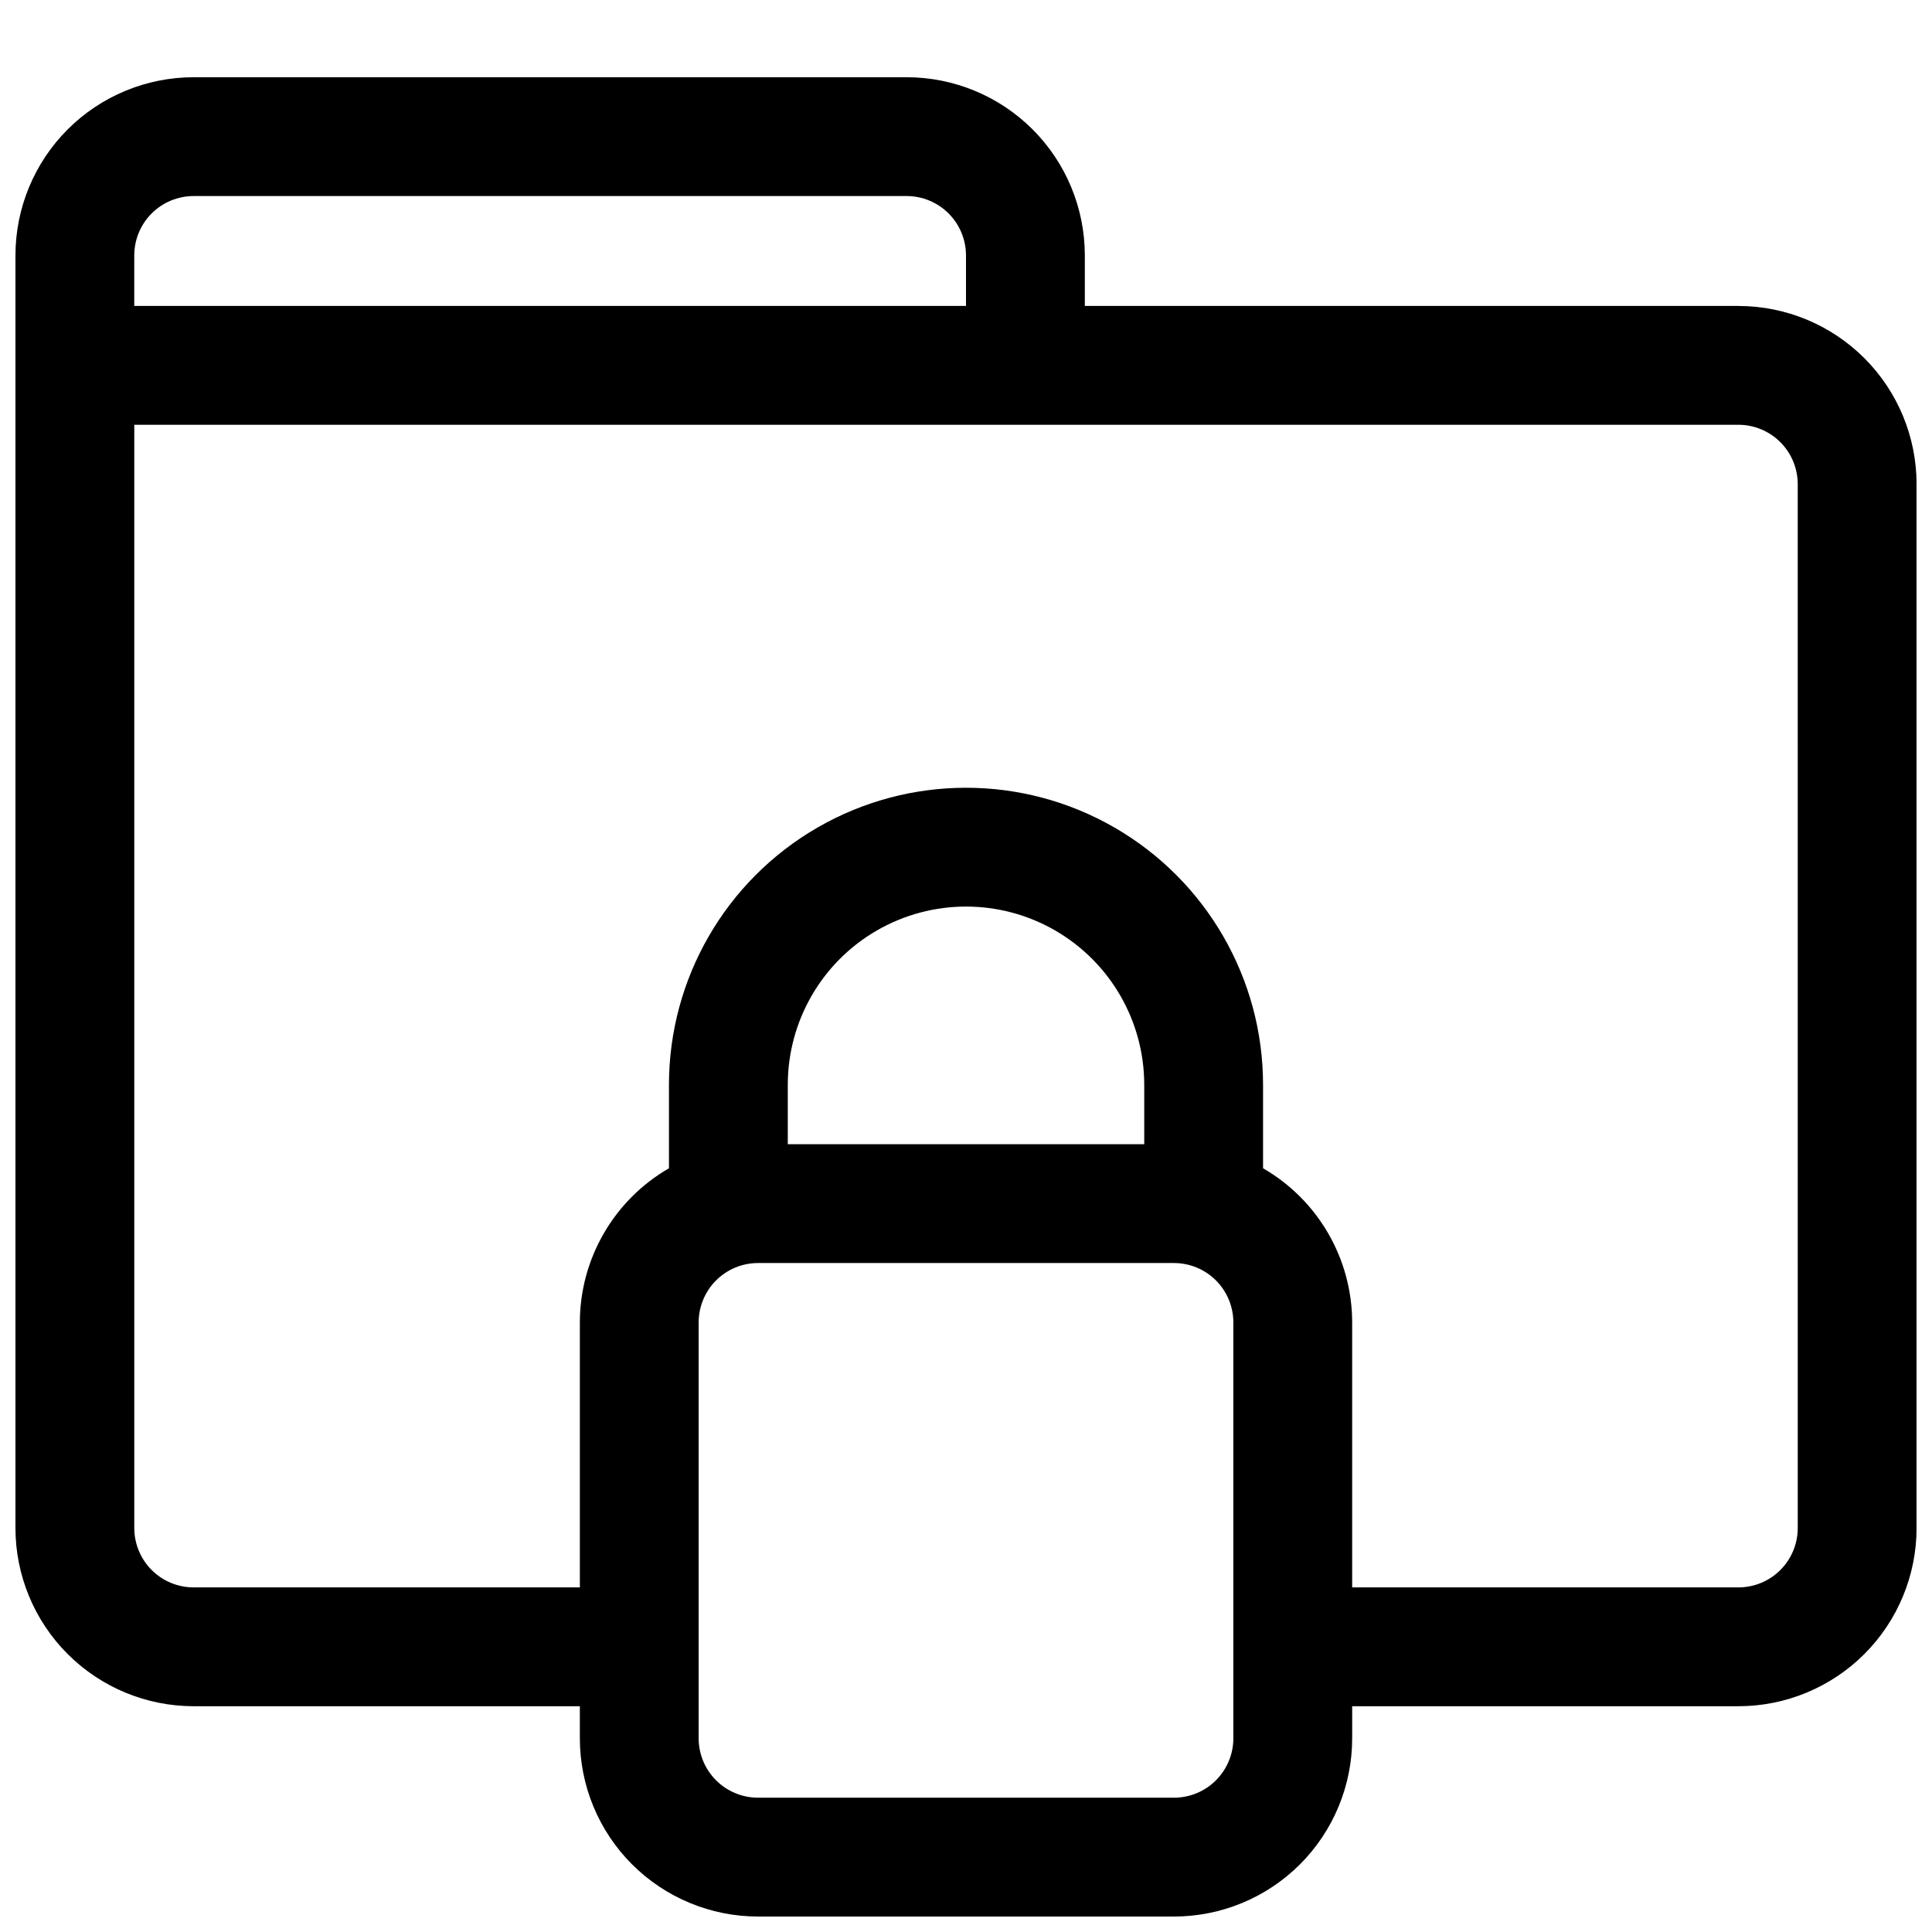 <?xml version="1.0" encoding="UTF-8"?>
<!-- Uploaded to: SVG Repo, www.svgrepo.com, Generator: SVG Repo Mixer Tools -->
<svg width="800px" height="800px" version="1.1" viewBox="144 144 512 512" xmlns="http://www.w3.org/2000/svg">
 <defs>
  <clipPath id="a">
   <path d="m148.09 164h503.81v487.9h-503.81z"/>
  </clipPath>
 </defs>
 <g clip-path="url(#a)">
  <path d="m604.67 225.08h-173.18v-13.383c0-12.527-4.977-24.539-13.836-33.398-8.859-8.855-20.871-13.832-33.398-13.832h-188.93c-12.523 0-24.539 4.977-33.398 13.832-8.855 8.859-13.832 20.871-13.832 33.398v337.24c0 12.527 4.977 24.539 13.832 33.398 8.859 8.855 20.875 13.832 33.398 13.832h102.34v8.504c0 12.527 4.973 24.539 13.832 33.398 8.859 8.855 20.871 13.832 33.398 13.832h110.21c12.527 0 24.543-4.977 33.398-13.832 8.859-8.859 13.836-20.871 13.836-33.398v-8.504h102.34c12.527 0 24.539-4.977 33.398-13.832 8.855-8.859 13.832-20.871 13.832-33.398v-276.62c0-12.523-4.977-24.539-13.832-33.395-8.859-8.859-20.871-13.836-33.398-13.836zm-425.09-13.383c0-4.176 1.66-8.18 4.609-11.133 2.953-2.953 6.957-4.609 11.133-4.609h188.93c4.176 0 8.18 1.656 11.133 4.609s4.613 6.957 4.613 11.133v13.383h-220.42zm291.27 392.97c0 4.176-1.66 8.18-4.613 11.133-2.953 2.953-6.957 4.609-11.133 4.609h-110.21c-4.176 0-8.18-1.656-11.133-4.609-2.953-2.953-4.613-6.957-4.613-11.133v-110.21c0-4.172 1.66-8.18 4.613-11.133 2.953-2.949 6.957-4.609 11.133-4.609h110.21c4.176 0 8.18 1.66 11.133 4.609 2.953 2.953 4.613 6.961 4.613 11.133zm-118.08-157.44v-15.742c0-16.875 9.004-32.469 23.617-40.906 14.613-8.438 32.617-8.438 47.23 0s23.617 24.031 23.617 40.906v15.742zm267.65 101.71c0 4.176-1.656 8.18-4.609 11.133-2.953 2.953-6.957 4.609-11.133 4.609h-102.34v-70.219c-0.02-16.855-9.02-32.426-23.617-40.855v-22.117c0-28.125-15.004-54.113-39.359-68.176s-54.363-14.062-78.723 0c-24.355 14.062-39.359 40.051-39.359 68.176v22.121-0.004c-14.598 8.43-23.598 24-23.613 40.855v70.219h-102.34c-4.176 0-8.18-1.656-11.133-4.609-2.949-2.953-4.609-6.957-4.609-11.133v-292.37h425.09c4.176 0 8.18 1.66 11.133 4.609 2.953 2.953 4.609 6.961 4.609 11.133z"/>
 </g>
</svg>